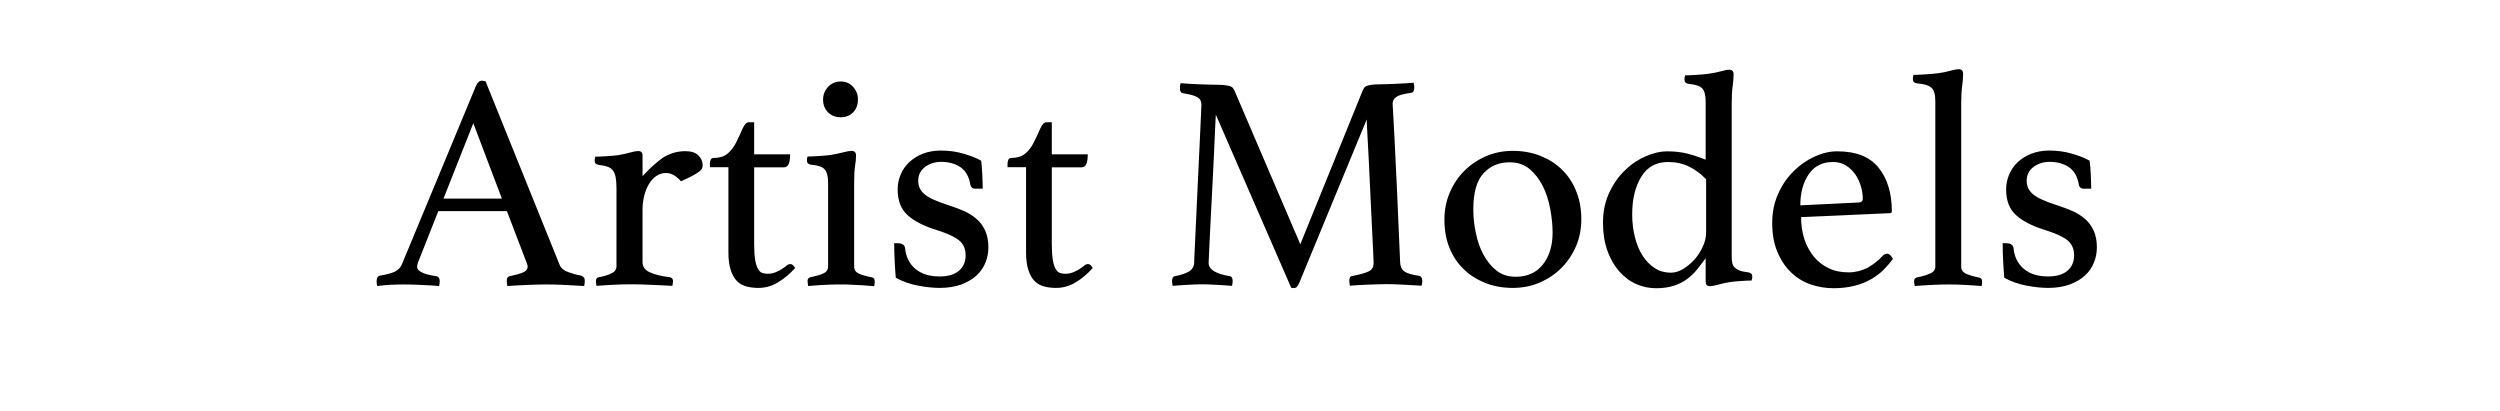<?xml version="1.0" encoding="utf-8"?>
<!-- Generator: Adobe Illustrator 27.3.1, SVG Export Plug-In . SVG Version: 6.00 Build 0)  -->
<svg version="1.1" id="レイヤー_1" xmlns="http://www.w3.org/2000/svg" xmlns:xlink="http://www.w3.org/1999/xlink" x="0px"
	 y="0px" viewBox="0 0 1592.5 261.5" style="enable-background:new 0 0 1592.5 261.5;" xml:space="preserve">
<style type="text/css">
	.st0{enable-background:new    ;}
</style>
<g class="st0">
	<path d="M322.9,134.5h-43.7l-12.5,31.6c-0.7,1.6-1,2.9-1,3.9c0,2.7,4,4.7,12,5.9c0.9,0.1,1.5,0.5,1.9,1.1c0.3,0.6,0.5,1.3,0.5,2.1
		s-0.1,1.8-0.4,3.1c-3.5-0.3-7.3-0.5-11.2-0.7c-3.9-0.2-7.8-0.3-11.6-0.3c-2.6,0-5.3,0.1-8,0.2c-2.7,0.1-5.6,0.4-8.6,0.8
		c-0.3-1-0.4-2.1-0.4-3.1c0-0.9,0.2-1.7,0.5-2.4c0.3-0.7,1-1,2.1-1.2c4-0.7,7.1-1.5,9.1-2.5c2-1,3.5-2.5,4.4-4.6l47.2-113.7
		c0.9-2.2,2.2-3.3,3.7-3.3c0.5,0,1.3,0.1,2.4,0.4L356.6,169c0.8,1.8,2.5,3.3,5.3,4.3c2.7,1,5.4,1.8,8,2.2c0.8,0.3,1.4,0.6,1.9,1.1
		c0.5,0.5,0.7,1.3,0.7,2.5c0,0.8-0.1,1.8-0.4,3.1c-4.2-0.3-8.3-0.5-12.3-0.7c-4.1-0.2-7.8-0.3-11.4-0.3c-3.7,0-7.8,0.1-12.5,0.3
		s-9,0.4-12.7,0.7c-0.3-1.3-0.4-2.4-0.4-3.1c0-1.2,0.2-2,0.7-2.5c0.5-0.5,0.9-0.7,1.3-0.7c3.4-0.7,6.1-1.4,8.2-2.3
		c2.1-0.8,3.1-2.1,3.1-3.8c0-0.8-0.3-1.8-0.8-2.9L322.9,134.5z M319.7,126.5l-18.2-48l-19,48H319.7z"/>
	<path d="M436.5,96.3c3.8,0,6.6,0.9,8.4,2.7c1.8,1.8,2.7,3.9,2.7,6.1c0,0.8-0.1,1.5-0.4,2.2c-0.3,0.7-0.9,1.3-1.9,2.1
		c-1,0.7-2.4,1.6-4.1,2.5s-4.2,2.2-7.4,3.6c-1.2-1.4-2.6-2.7-4.2-3.7c-1.6-1-3.4-1.6-5.4-1.6c-2.2,0-4.2,0.6-6.1,1.9
		c-1.8,1.2-3.4,2.9-4.7,5.1c-1.3,2.2-2.3,4.6-3,7.4c-0.7,2.8-1.1,5.7-1.1,8.7v33.7c0,2.9,1.5,5,4.5,6.4c3,1.4,7.3,2.5,12.9,3.2
		c1.3,0.3,2,1,2,2.4c0,0.8-0.1,1.8-0.4,3.1c-1.4-0.1-3.2-0.2-5.4-0.3c-2.2-0.1-4.4-0.2-6.8-0.3c-2.4-0.1-4.8-0.2-7.3-0.3
		c-2.5-0.1-4.8-0.1-6.9-0.1c-3.6,0-7.3,0.1-11.1,0.3c-3.8,0.2-7.4,0.4-10.8,0.7c-0.3-1.3-0.4-2.4-0.4-3.1c0-1.3,0.6-2.1,1.8-2.4
		c3-0.5,5.7-1.3,7.9-2.4c2.3-1,3.4-2.5,3.4-4.5V120c0-2.7-0.2-5-0.5-6.9c-0.3-1.8-0.9-3.3-1.7-4.4c-0.8-1.1-1.9-1.9-3.4-2.5
		c-1.5-0.5-3.4-0.9-5.8-1.2c-1.7-0.3-2.5-1.1-2.5-2.5c0-0.8,0.1-1.7,0.4-2.7c1.7,0,4.1-0.1,7.2-0.3c3.1-0.2,5.6-0.4,7.6-0.7
		c2.9-0.5,5.5-1.1,7.6-1.7c2.2-0.6,3.8-0.9,4.9-0.9c1.9,0,2.8,1,2.8,2.9v13.1c4.2-4.6,8.4-8.4,12.6-11.5
		C426.4,97.8,431.2,96.3,436.5,96.3z"/>
	<path d="M500.6,169.6c0.7-0.7,1.2-1,1.7-1.2c0.5-0.1,0.8-0.2,1.1-0.2c1.2,0,2.2,0.9,3.1,2.5c-3.4,3.8-7.1,6.9-11,9.2
		c-3.9,2.4-8.1,3.5-12.5,3.5c-2.6,0-5.1-0.3-7.4-0.9s-4.4-1.7-6.1-3.4c-1.7-1.7-3-4-4-7s-1.5-6.8-1.5-11.5v-54.1h-11.8v-2.2
		c0-0.9,0.2-1.8,0.5-2.5c0.3-0.8,1-1.2,2.1-1.2c3.5,0,6.4-0.9,8.6-2.7c2.2-1.8,4-4.2,5.5-7.1c1.6-3.1,2.9-6.1,4.1-8.8
		s2.5-4.1,3.9-4.1h3.5v20.4h22.9c0,2.7-0.3,4.8-0.9,6.2s-1.7,2.1-3.2,2.1h-18.8v48.6c0,4.2,0.2,7.5,0.6,10.1c0.4,2.5,1,4.5,1.8,5.9
		c0.8,1.4,1.7,2.3,2.7,2.6c1,0.4,2.2,0.6,3.5,0.6c2.2,0,4.3-0.5,6.2-1.5C497.1,172.1,498.9,170.9,500.6,169.6z"/>
	<path d="M535.8,181.2c-2.2,0-4.5,0-6.8,0.1c-2.3,0.1-4.4,0.2-6.4,0.3c-2,0.1-3.7,0.3-5.1,0.4c-1.4,0.1-2.4,0.2-2.7,0.2
		c0-0.1-0.1-0.6-0.2-1.4c-0.1-0.8-0.2-1.4-0.2-1.8c0-1.3,0.6-2.1,1.8-2.4c3.4-0.7,6.1-1.4,8.2-2.4c2.1-0.9,3.1-2.4,3.1-4.5v-53.3
		c0-3.9-0.7-6.7-2.1-8.4c-1.4-1.7-4.3-2.7-8.9-3.1c-1.7-0.3-2.5-1.2-2.5-2.7c0-0.7,0.1-1.5,0.4-2.5c1.7,0,4.1-0.1,7.2-0.3
		c3.1-0.2,5.6-0.4,7.6-0.7c3-0.5,5.7-1.1,8.1-1.7c2.4-0.6,4.1-0.9,5.2-0.9c1.8,0,2.8,1,2.8,2.9c0,1.8-0.2,4-0.6,6.6
		c-0.4,2.5-0.6,5.9-0.6,10.1v54.1c0,2.1,1,3.6,3,4.5c2,0.9,4.9,1.7,8.5,2.4c1,0.3,1.6,1,1.6,2.4c0,0.4,0,1-0.1,1.8
		c-0.1,0.8-0.2,1.2-0.3,1.4c-0.4,0-1.3-0.1-2.6-0.2c-1.4-0.1-3-0.3-5-0.4c-2-0.1-4.1-0.2-6.4-0.3
		C540.3,181.2,538.1,181.2,535.8,181.2z M524.3,63.4c0-3.1,1.1-5.8,3.2-8.1c2.2-2.3,4.9-3.4,8.1-3.4c3.1,0,5.7,1.1,7.8,3.4
		c2.1,2.3,3.1,5,3.1,8.1c0,3.4-1,6.1-3.1,8.2c-2.1,2.1-4.7,3.1-7.8,3.1c-3.3,0-6-1-8.1-3.1C525.4,69.5,524.3,66.8,524.3,63.4z"/>
	<path d="M621.4,120.2c-1,0-1.8-0.2-2.3-0.7c-0.5-0.5-0.8-0.9-0.9-1.5c-0.9-5.4-3-9.2-6.4-11.5c-3.3-2.3-7.5-3.4-12.4-3.4
		c-3.8,0-7.2,1.1-10.1,3.2c-2.9,2.2-4.4,5.1-4.4,8.9c0,3.4,1.3,6.2,4,8.5c2.7,2.3,7.5,4.5,14.6,6.8c3.8,1.2,7.3,2.5,10.5,3.9
		c3.2,1.4,5.9,3.2,8.2,5.2c2.3,2,4.1,4.5,5.4,7.4c1.3,2.9,2,6.4,2,10.5c0,3.4-0.6,6.7-1.9,9.8c-1.2,3.1-3.1,5.9-5.7,8.2
		c-2.5,2.4-5.8,4.2-9.6,5.7c-3.9,1.4-8.5,2.2-13.8,2.2c-4.2,0-8.9-0.5-14-1.5c-5.2-1-9.8-2.6-14-5c-0.3-3.4-0.5-7-0.7-10.7
		c-0.2-3.7-0.3-7.5-0.3-11.3h2c1.3,0,2.4,0.2,3.3,0.7c0.9,0.5,1.4,1.2,1.6,2.3c0.5,5.5,2.6,9.9,6.4,13.2s8.9,5,15.6,5
		c5.4,0,9.5-1.2,12.3-3.6c2.9-2.4,4.3-5.7,4.3-9.9c0-4.3-1.6-7.6-4.7-9.9c-3.1-2.3-7.8-4.3-13.9-6.2c-7.7-2.4-13.8-5.4-18.1-9.2
		c-4.4-3.8-6.6-9.3-6.6-16.7c0-3.4,0.7-6.6,2-9.6c1.3-3,3.1-5.6,5.5-7.8c2.4-2.2,5.2-4,8.6-5.3c3.4-1.3,7.2-2,11.4-2
		c5.2,0,10.2,0.7,14.8,2.1c4.6,1.4,8.3,2.8,10.9,4.4c0.1,1,0.3,2.3,0.4,3.8c0.1,1.5,0.2,3.1,0.3,4.7c0.1,1.6,0.1,3.3,0.2,4.9
		c0.1,1.6,0.1,3.1,0.1,4.4L621.4,120.2z"/>
	<path d="M690.2,169.6c0.7-0.7,1.2-1,1.7-1.2c0.5-0.1,0.8-0.2,1.1-0.2c1.2,0,2.2,0.9,3.1,2.5c-3.4,3.8-7.1,6.9-11,9.2
		c-3.9,2.4-8.1,3.5-12.5,3.5c-2.6,0-5.1-0.3-7.4-0.9s-4.4-1.7-6.1-3.4c-1.7-1.7-3-4-4-7c-1-2.9-1.5-6.8-1.5-11.5v-54.1h-11.8v-2.2
		c0-0.9,0.2-1.8,0.5-2.5c0.3-0.8,1-1.2,2.1-1.2c3.5,0,6.4-0.9,8.6-2.7c2.2-1.8,4-4.2,5.5-7.1c1.6-3.1,2.9-6.1,4.1-8.8
		s2.5-4.1,3.9-4.1h3.5v20.4h22.9c0,2.7-0.3,4.8-0.9,6.2s-1.7,2.1-3.2,2.1H670v48.6c0,4.2,0.2,7.5,0.6,10.1c0.4,2.5,1,4.5,1.8,5.9
		c0.8,1.4,1.7,2.3,2.7,2.6c1,0.4,2.2,0.6,3.5,0.6c2.2,0,4.3-0.5,6.2-1.5C686.7,172.1,688.5,170.9,690.2,169.6z"/>
	<path d="M868.1,57.5c0.3-0.5,0.6-1,0.9-1.6c0.3-0.5,0.9-0.9,1.7-1.2c0.8-0.3,1.8-0.5,3.1-0.7c1.3-0.2,3.1-0.3,5.5-0.3
		c1,0,2.4,0,4.1-0.1c1.7-0.1,3.5-0.1,5.5-0.2c2-0.1,4-0.2,6-0.3c2-0.1,3.9-0.3,5.6-0.4c0.3,1.3,0.4,2.4,0.4,3.1c0,2.1-0.7,3.2-2,3.3
		c-4.7,0.7-7.8,1.5-9.4,2.6c-1.6,1.1-2.4,2.6-2.4,4.4c0,0.1,0.1,1.9,0.3,5.2c0.2,3.3,0.5,8.9,0.9,16.7c0.4,7.8,0.9,18.1,1.5,31.1
		c0.6,12.9,1.3,29,2.1,48.2c0.1,2.5,1,4.3,2.5,5.5c1.6,1.2,4.8,2.2,9.6,2.9c0.7,0.1,1.1,0.5,1.5,1.1c0.3,0.6,0.5,1.3,0.5,2.1
		s-0.1,1.8-0.4,3.1c-4.6-0.3-8.7-0.5-12.4-0.7s-7.2-0.3-10.3-0.3c-1.3,0-2.9,0-4.9,0.1c-2,0.1-4,0.1-6.2,0.2
		c-2.2,0.1-4.3,0.2-6.4,0.3c-2.1,0.1-3.9,0.3-5.5,0.4c-0.3-1.3-0.4-2.4-0.4-3.1c0-2.1,0.7-3.1,2-3.1c5.2-1,8.8-2.1,10.7-3.1
		c1.9-1,2.8-2.8,2.8-5.3c0-0.4-0.1-2.8-0.3-7.3c-0.2-4.4-0.5-9.9-0.8-16.3c-0.3-6.4-0.7-13.3-1-20.8c-0.3-7.4-0.7-14.5-1-21.1
		c-0.3-6.6-0.6-12.3-0.9-17.1c-0.3-4.8-0.4-7.7-0.4-8.7L827.7,180c-0.5,1.2-1,2.1-1.5,2.6c-0.5,0.6-1.1,0.9-1.9,0.9
		c-0.9,0-1.5-0.1-1.8-0.2l-48-110.2c-0.1,1.3-0.3,4.5-0.5,9.5c-0.2,5-0.5,11-0.8,17.9c-0.3,6.9-0.7,14.2-1.1,22
		c-0.4,7.7-0.8,14.8-1.1,21.4c-0.3,6.5-0.6,12-0.8,16.5c-0.2,4.4-0.3,6.8-0.3,7.1c0,4.1,4.4,6.9,13.3,8.4c1.3,0.1,2,1.2,2,3.1
		c0,0.8-0.1,1.8-0.4,3.1c-3.5-0.3-7-0.5-10.4-0.7c-3.4-0.2-6.4-0.3-9-0.3c-2.1,0-4.9,0.1-8.4,0.3s-6.9,0.4-10,0.7
		c-0.3-1.3-0.4-2.4-0.4-3.1c0-1.8,0.7-2.9,2-3.1c3.5-0.7,6.4-1.6,8.5-2.8c2.2-1.2,3.4-3.1,3.6-5.6c0-1.2,0.1-4.5,0.4-9.9
		c0.3-5.4,0.6-11.9,0.9-19.3c0.3-7.4,0.7-15.4,1.1-23.7c0.4-8.4,0.8-16.1,1.1-23.2c0.3-7.1,0.6-13,0.8-17.6c0.2-4.6,0.3-7,0.3-7.2
		c0-2.1-0.8-3.6-2.4-4.6c-1.6-1-4.7-1.9-9.3-2.6c-1.3-0.1-2-1.2-2-3.3c0-0.8,0.1-1.8,0.4-3.1c1.7,0.1,3.6,0.3,5.8,0.4
		c2.2,0.1,4.3,0.2,6.5,0.3c2.2,0.1,4.2,0.1,6.2,0.2c2,0.1,3.5,0.1,4.7,0.1c2.4,0,4.2,0.1,5.5,0.3c1.3,0.2,2.4,0.4,3.1,0.7
		c0.8,0.3,1.3,0.7,1.7,1.2c0.3,0.5,0.6,1,0.9,1.6l41.9,97.8L868.1,57.5z"/>
	<path d="M920.1,139.8c0-6,1.1-11.7,3.4-17.1c2.3-5.4,5.4-10,9.3-13.9c3.9-3.9,8.5-7,13.8-9.3c5.3-2.3,11-3.4,17.1-3.4
		c6.4,0,12.3,1.1,17.6,3.2c5.4,2.2,10,5.1,13.8,8.9c3.9,3.8,6.9,8.4,9,13.8c2.2,5.4,3.2,11.3,3.2,17.7c0,6.1-1.1,11.9-3.4,17.2
		c-2.3,5.3-5.4,9.9-9.3,13.8c-3.9,3.9-8.5,7-13.8,9.3c-5.3,2.3-11,3.4-17.2,3.4c-6.4,0-12.3-1.1-17.6-3.2c-5.4-2.2-10-5.1-13.8-8.9
		c-3.9-3.8-6.9-8.4-9-13.7C921.1,152.3,920.1,146.4,920.1,139.8z M938.5,133.4c0,4.8,0.5,9.8,1.6,14.9c1,5.1,2.6,9.7,4.8,13.8
		c2.2,4.1,4.9,7.5,8.3,10.2c3.4,2.7,7.5,4,12.3,4c7.4,0,13.2-2.6,17.3-7.8c4.1-5.2,6.2-12,6.2-20.2c0-4.8-0.5-9.9-1.5-15.2
		c-1-5.3-2.5-10.1-4.7-14.5c-2.2-4.4-5-8-8.4-10.9c-3.5-2.9-7.7-4.3-12.8-4.3c-6.9,0-12.5,2.4-16.8,7.2
		C940.6,115.3,938.5,122.9,938.5,133.4z"/>
	<path d="M1103.1,163.7c0,1.6,0.1,2.9,0.4,4c0.3,1.1,0.8,2.1,1.6,2.8s1.9,1.4,3.2,1.9c1.4,0.5,3.2,0.8,5.4,1.1
		c1.7,0.3,2.5,1.1,2.5,2.5c0,0.8-0.1,1.7-0.4,2.7c-1.7,0-4,0.1-6.8,0.3c-2.8,0.2-5.2,0.4-7.2,0.7c-2.9,0.5-5.5,1.1-7.6,1.7
		c-2.2,0.6-3.8,0.9-4.9,0.9c-1.9,0-2.8-1-2.8-2.9v-14.9c-1.8,2.5-3.7,4.9-5.5,7.2c-1.8,2.3-4,4.3-6.4,6.1c-2.4,1.8-5.2,3.2-8.3,4.2
		c-3.1,1-6.9,1.6-11.4,1.6c-4.4,0-8.7-0.9-12.7-2.7c-4.1-1.8-7.6-4.5-10.8-8.1c-3.1-3.6-5.7-8-7.5-13.2c-1.9-5.2-2.8-11.2-2.8-17.8
		c0-7.2,1.4-13.6,4.1-19.3c2.7-5.7,6.1-10.5,10.2-14.3c4-3.9,8.5-6.8,13.2-8.8c4.8-2,9.2-3,13.2-3c5,0,9.4,0.5,13.2,1.5
		c3.9,1,7.7,2.3,11.5,3.8v-37c0-3.9-0.7-6.7-2.1-8.3c-1.4-1.6-4.3-2.6-8.9-3c-1.7-0.3-2.5-1.2-2.5-2.7c0-0.8,0.1-1.7,0.4-2.7
		c1.7,0,4.1-0.1,7.2-0.3c3.1-0.2,5.6-0.4,7.6-0.7c3-0.4,5.7-0.9,8.1-1.6c2.4-0.7,4.1-1,5.2-1c1.8,0,2.8,1,2.8,2.9
		c0,2.2-0.2,4.8-0.6,7.6c-0.4,2.9-0.6,6.4-0.6,10.6V163.7z M1086.7,114.1c-3.3-3.4-6.9-6.1-10.8-8s-8.4-2.9-13.3-2.9
		c-7.6,0-13.3,3.1-17.1,9.4c-3.9,6.3-5.8,14.3-5.8,24.1c0,5,0.6,9.7,1.7,14.2c1.1,4.5,2.7,8.5,4.9,11.9c2.2,3.4,4.8,6.1,7.8,8
		c3.1,2,6.5,2.9,10.3,2.9c2.6,0,5.2-0.8,7.8-2.4c2.6-1.6,5-3.6,7.2-6c2.2-2.4,3.9-5.2,5.3-8.2c1.4-3.1,2.1-6.1,2.1-9.1V114.1z"/>
	<path d="M1199.2,163c0.9-0.9,1.9-1.4,2.9-1.4c1.3,0,2.5,1.1,3.7,3.3c-1.7,2.4-3.7,4.6-5.9,6.9c-2.2,2.2-4.9,4.2-7.9,6
		c-3.1,1.8-6.6,3.2-10.5,4.2c-3.9,1-8.4,1.6-13.5,1.6c-5.2,0-10.2-0.9-14.9-2.5c-4.7-1.7-8.9-4.3-12.4-7.8
		c-3.6-3.5-6.5-7.9-8.6-13.1c-2.2-5.2-3.2-11.4-3.2-18.4c0-6.7,1.3-12.8,3.8-18.4c2.5-5.6,5.8-10.4,9.9-14.4c4-4,8.5-7.1,13.4-9.3
		c4.9-2.2,9.6-3.3,14.2-3.3c12.2,0,21,3.5,26.6,10.6c5.6,7.1,8.3,16.3,8.3,27.6c0,0.8-0.4,1.2-1.2,1.2l-56.6,2.5
		c0,5.1,0.7,9.8,2.1,14.1c1.4,4.3,3.5,8,6.1,11.2c2.6,3.1,5.8,5.6,9.5,7.3c3.7,1.8,7.9,2.6,12.6,2.6c4.2,0,8.2-1,12-2.9
		C1193.4,168.4,1196.6,166,1199.2,163z M1167.5,103.2c-6.5,0-11.6,2.5-15.2,7.6c-3.6,5.1-5.5,11.8-5.5,20l36.9-1.8
		c1.9,0,2.9-0.8,2.9-2.5c0-2.5-0.4-5.1-1.2-7.8c-0.8-2.7-2-5.3-3.5-7.5c-1.6-2.3-3.5-4.2-5.9-5.7
		C1173.6,103.9,1170.8,103.2,1167.5,103.2z"/>
	<path d="M1262.3,182.2c-3.4-0.3-6.9-0.5-10.4-0.7c-3.5-0.2-7.1-0.3-10.7-0.3c-3.6,0-7.2,0.1-11,0.3c-3.7,0.2-7.2,0.4-10.5,0.7
		c-0.3-1.3-0.4-2.4-0.4-3.1c0-1.3,0.6-2.1,1.8-2.4c2.9-0.5,5.6-1.3,8-2.3c2.5-1,3.7-2.5,3.7-4.6V64.4c0-4.2-0.8-7-2.5-8.5
		c-1.6-1.5-4.7-2.5-9.3-2.8c-1.7-0.3-2.5-1.2-2.5-2.7c0-0.8,0.1-1.7,0.4-2.7c1.7,0,4-0.1,7.1-0.3c3-0.2,5.8-0.4,8.2-0.7
		c3-0.4,5.7-0.9,8.1-1.6c2.4-0.7,4.1-1,5.2-1c1.2,0,2,0.3,2.4,0.8c0.4,0.5,0.6,1.2,0.6,2.2c0,2.2-0.2,4.8-0.6,7.7
		c-0.4,2.9-0.6,6.4-0.6,10.3v104.9c0,2.1,1.2,3.6,3.6,4.6c2.4,1,5.1,1.7,8.1,2.3c1,0.3,1.6,1,1.6,2.4
		C1262.7,179.8,1262.5,180.9,1262.3,182.2z"/>
	<path d="M1327.5,120.2c-1,0-1.8-0.2-2.3-0.7c-0.5-0.5-0.8-0.9-0.9-1.5c-0.9-5.4-3-9.2-6.4-11.5c-3.3-2.3-7.5-3.4-12.4-3.4
		c-3.8,0-7.2,1.1-10.1,3.2c-2.9,2.2-4.4,5.1-4.4,8.9c0,3.4,1.3,6.2,4,8.5c2.7,2.3,7.5,4.5,14.6,6.8c3.8,1.2,7.3,2.5,10.5,3.9
		c3.2,1.4,5.9,3.2,8.2,5.2c2.3,2,4.1,4.5,5.4,7.4c1.3,2.9,2,6.4,2,10.5c0,3.4-0.6,6.7-1.9,9.8c-1.2,3.1-3.1,5.9-5.7,8.2
		c-2.5,2.4-5.8,4.2-9.6,5.7c-3.9,1.4-8.5,2.2-13.8,2.2c-4.2,0-8.9-0.5-14-1.5c-5.2-1-9.8-2.6-14-5c-0.3-3.4-0.5-7-0.7-10.7
		c-0.2-3.7-0.3-7.5-0.3-11.3h2c1.3,0,2.4,0.2,3.3,0.7c0.9,0.5,1.4,1.2,1.6,2.3c0.5,5.5,2.6,9.9,6.4,13.2s8.9,5,15.6,5
		c5.4,0,9.5-1.2,12.3-3.6c2.9-2.4,4.3-5.7,4.3-9.9c0-4.3-1.6-7.6-4.7-9.9c-3.1-2.3-7.8-4.3-13.9-6.2c-7.7-2.4-13.8-5.4-18.1-9.2
		c-4.4-3.8-6.6-9.3-6.6-16.7c0-3.4,0.7-6.6,2-9.6c1.3-3,3.1-5.6,5.5-7.8c2.4-2.2,5.2-4,8.6-5.3c3.4-1.3,7.2-2,11.4-2
		c5.2,0,10.2,0.7,14.8,2.1c4.6,1.4,8.3,2.8,10.9,4.4c0.1,1,0.3,2.3,0.4,3.8c0.1,1.5,0.2,3.1,0.3,4.7c0.1,1.6,0.1,3.3,0.2,4.9
		c0.1,1.6,0.1,3.1,0.1,4.4L1327.5,120.2z"/>
</g>
</svg>

